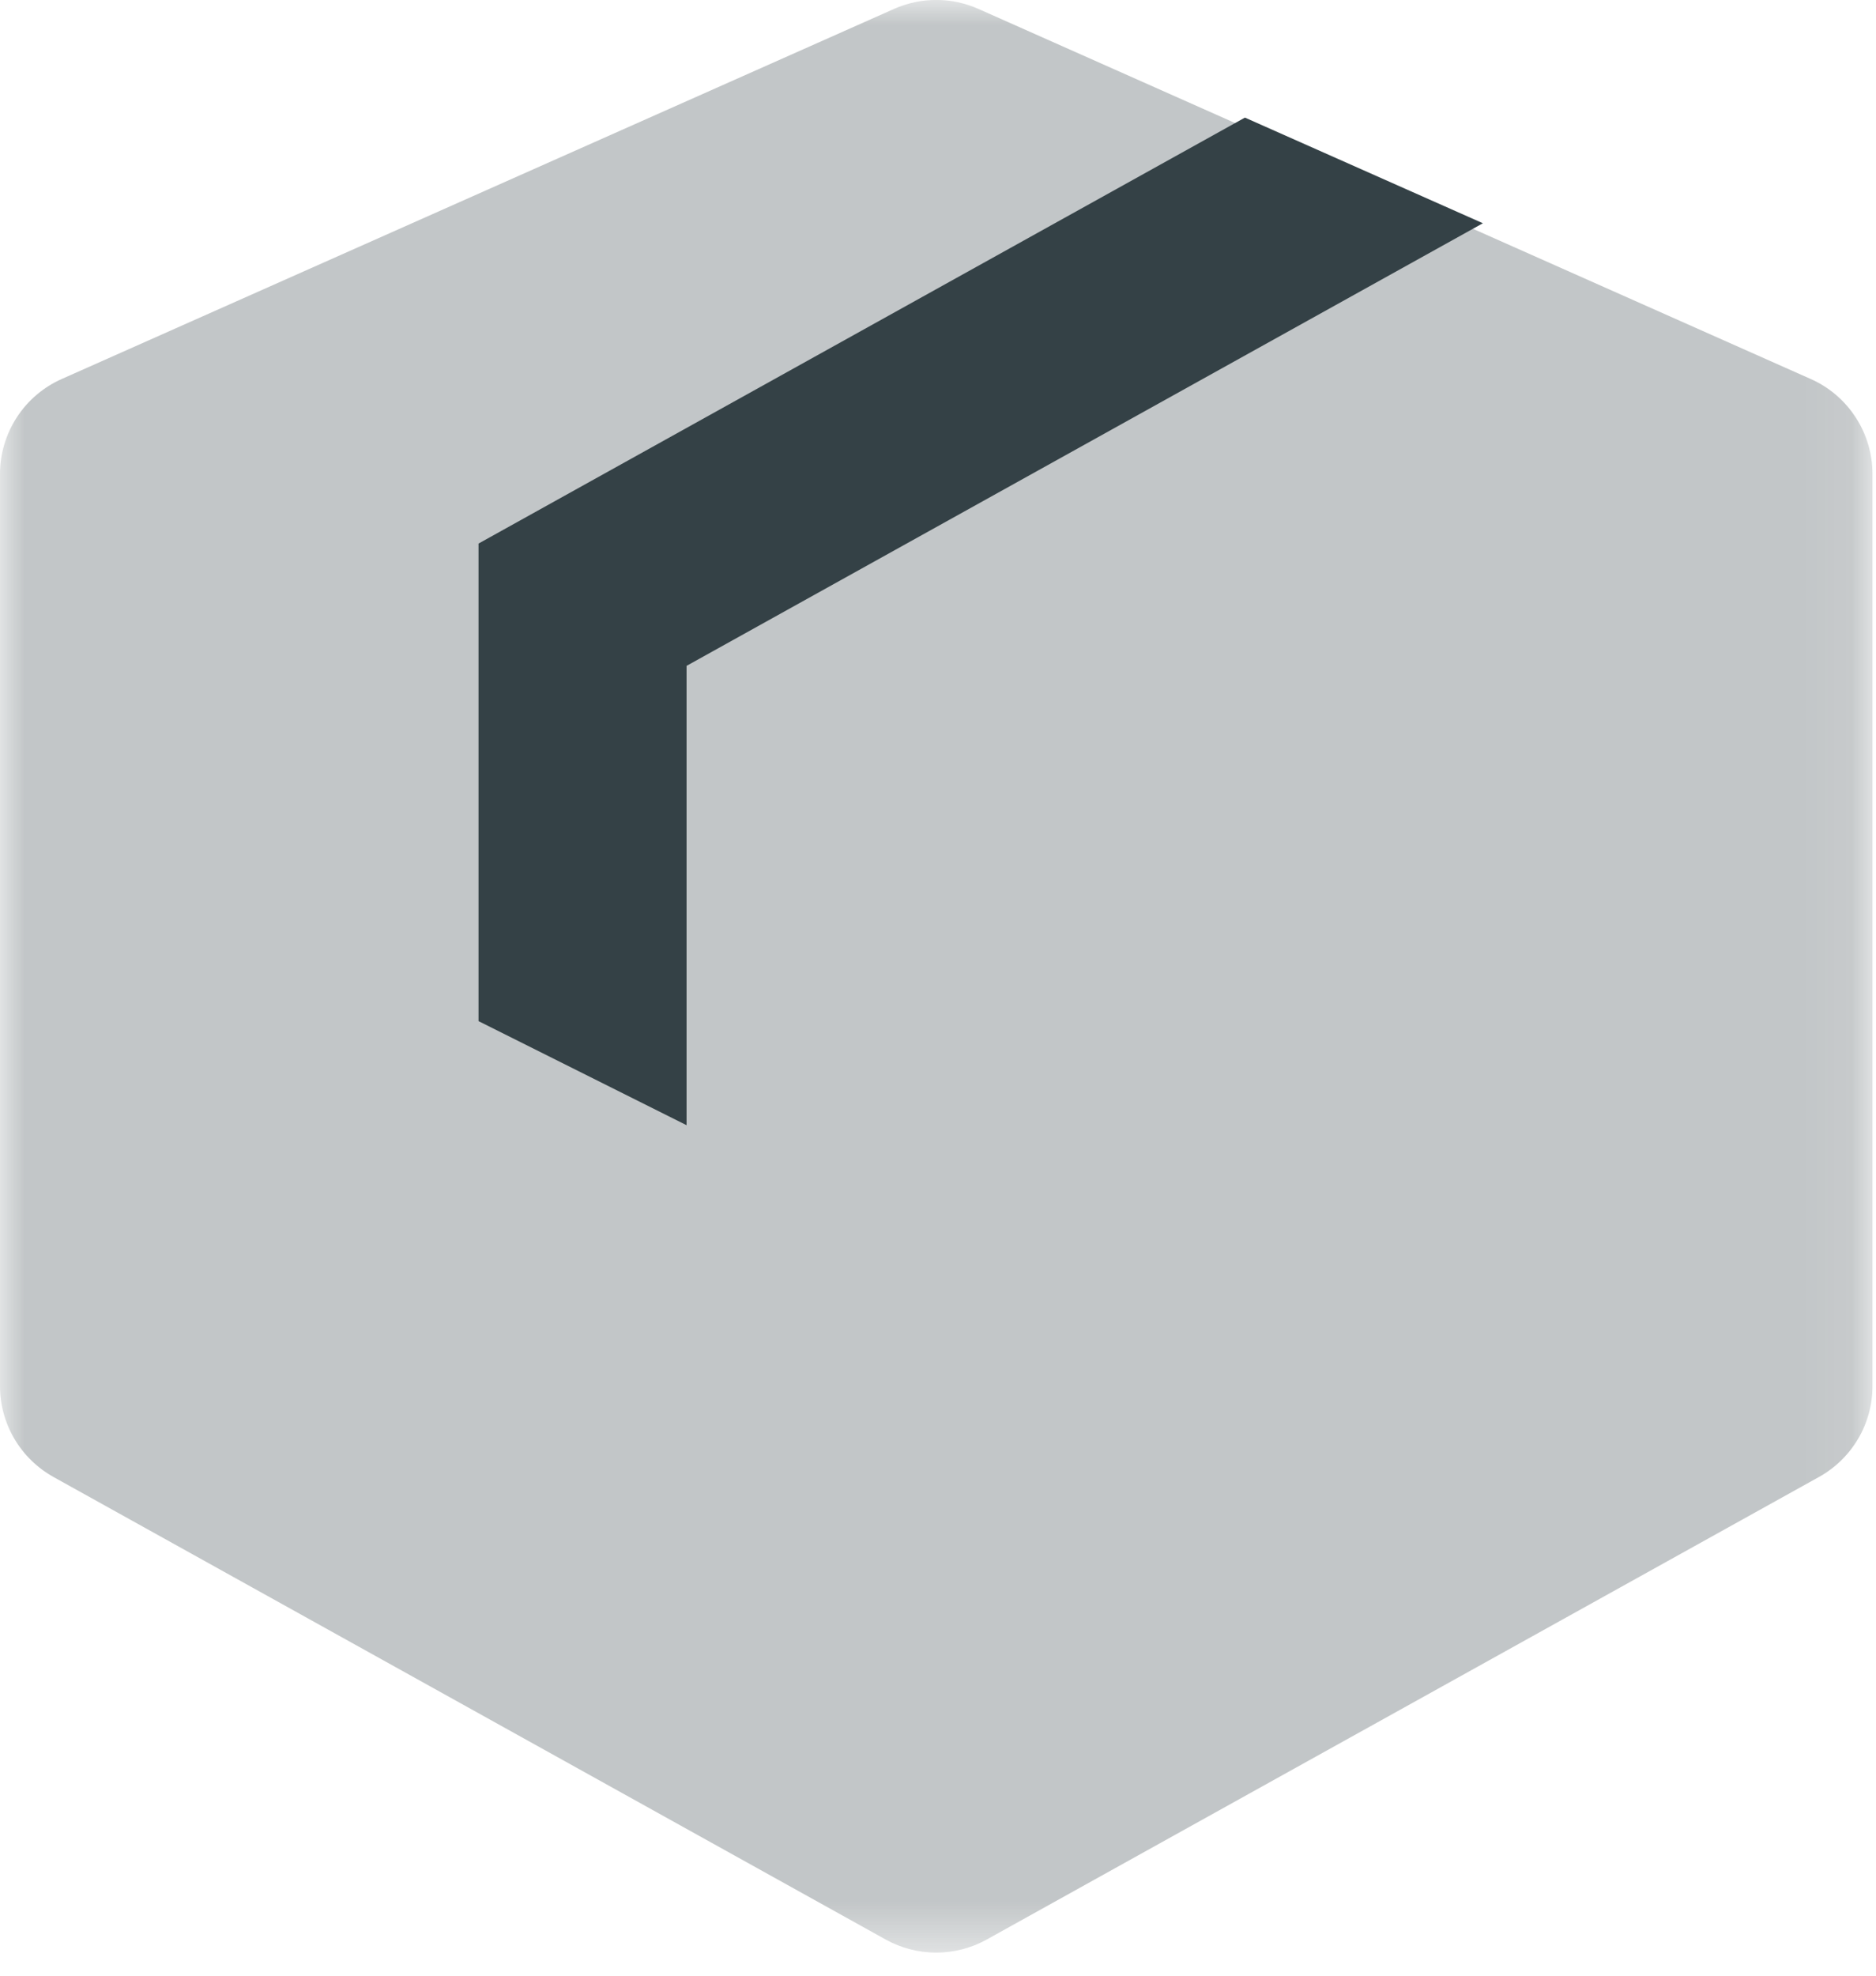 <svg xmlns="http://www.w3.org/2000/svg" fill="none" viewBox="0 0 38 40" height="40" width="38">
<g opacity="0.3">
<mask height="40" width="38" y="0" x="0" maskUnits="userSpaceOnUse" style="mask-type:luminance" id="mask0_182_672">
<path fill="white" d="M37.929 0H0V39.534H37.929V0Z"></path>
</mask>
<g mask="url(#mask0_182_672)">
<path fill="#344146" d="M36.677 7.673C37.05 7.838 37.366 8.108 37.588 8.45C37.811 8.792 37.929 9.191 37.929 9.599V28.061C37.929 28.437 37.829 28.806 37.638 29.13C37.447 29.453 37.174 29.72 36.845 29.903L19.987 39.268C19.674 39.442 19.322 39.533 18.963 39.533C18.605 39.533 18.253 39.442 17.94 39.268L1.083 29.903C0.755 29.72 0.481 29.453 0.29 29.129C0.1 28.805 -0 28.436 7.22602e-07 28.061V9.599C-0 9.191 0.118 8.792 0.34 8.45C0.562 8.108 0.879 7.838 1.251 7.673L18.108 0.181C18.378 0.061 18.669 -0.001 18.964 -0.001C19.259 -0.001 19.55 0.061 19.82 0.181L36.677 7.673Z"></path>
</g>
</g>
<path fill="#344146" d="M25.217 2.381L9.693 11.005V20.674L13.907 22.781V13.481L30.037 4.52L25.217 2.381Z"></path>
</svg>

